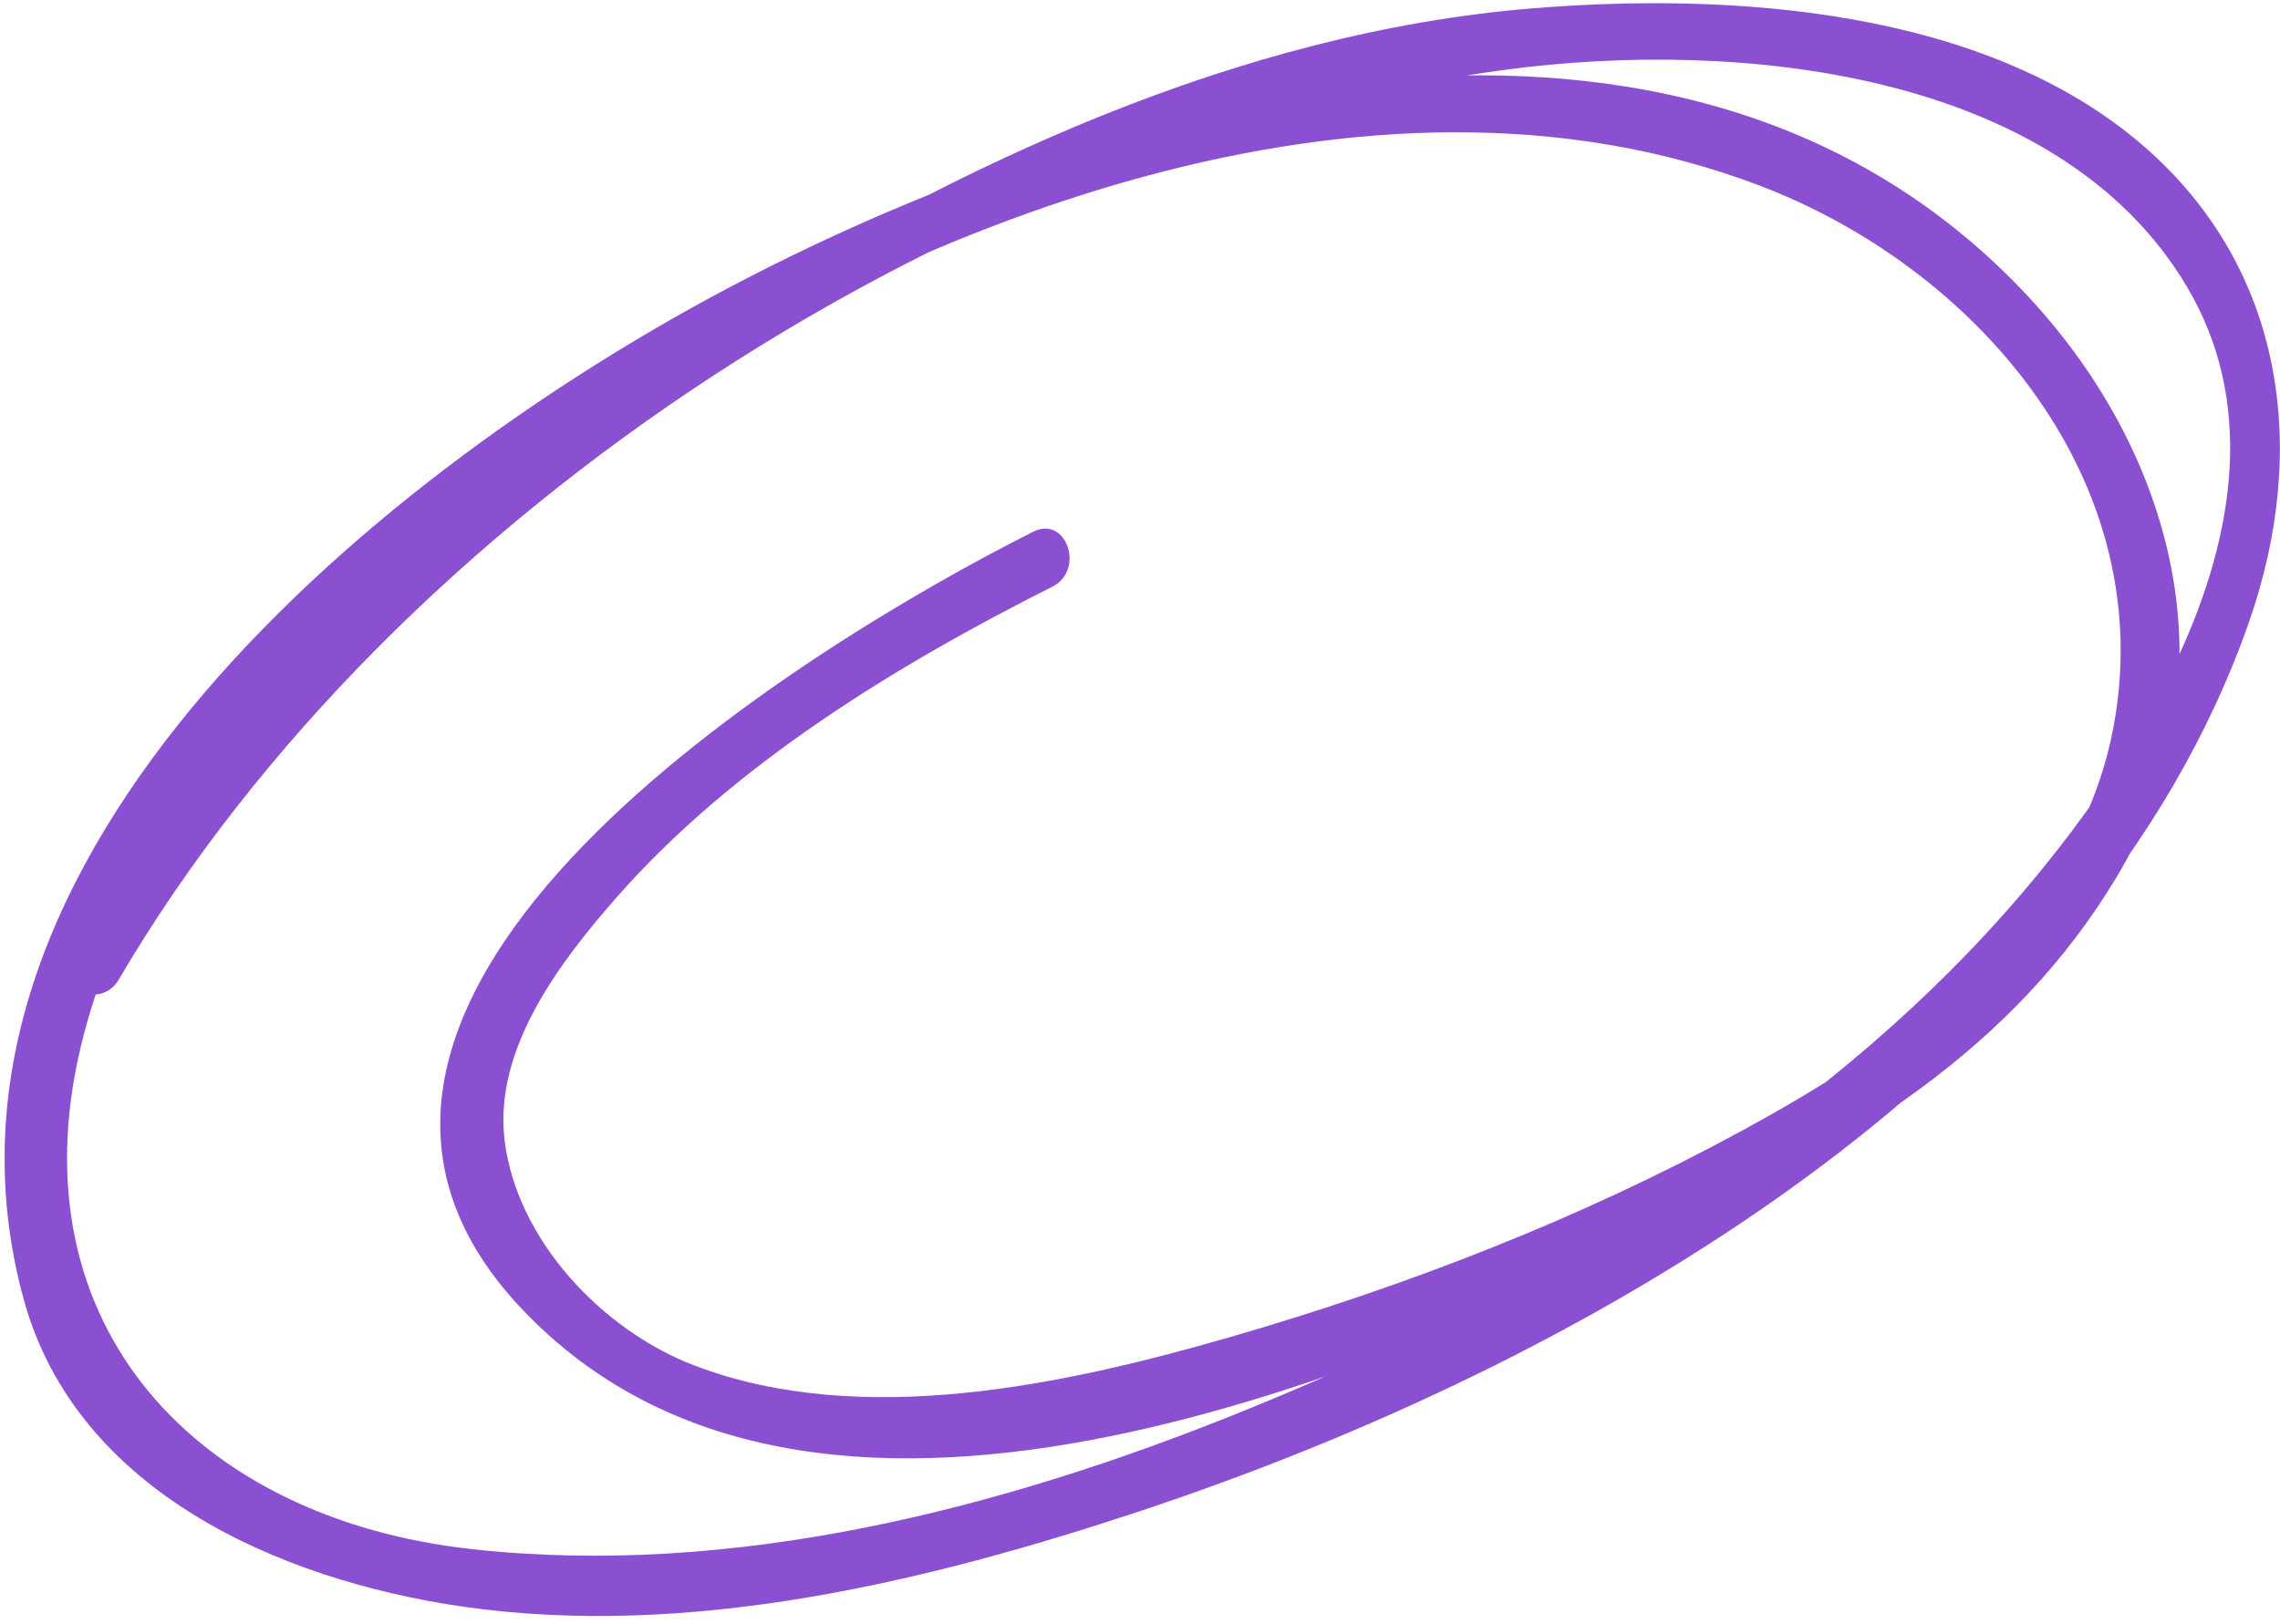 <?xml version="1.0" encoding="UTF-8"?> <svg xmlns="http://www.w3.org/2000/svg" width="167" height="119" viewBox="0 0 167 119" fill="none"> <path d="M75.672 38.957C59.304 47.188 16.681 73.049 38.175 95.839C59.452 118.399 99.691 101.006 122.688 90.07C135.636 83.914 147.416 76.894 155.004 64.299C163.815 49.684 159.274 32.907 148.095 21.232C123.07 -4.905 81.585 6.287 53.822 20.845C28.829 33.939 -7.222 62.495 1.734 95.178C5.607 109.313 20.547 115.725 33.71 117.67C50.356 120.121 67.857 115.902 83.576 110.677C115.279 100.151 153.087 78.979 164.745 45.525C169.135 32.924 167.351 19.695 157.047 10.733C145.403 0.606 126.796 -0.583 112.2 0.615C90.678 2.382 69.929 12.136 51.889 23.493C33.29 35.202 16.08 50.794 4.871 69.884C3.478 72.26 7.304 74.132 8.687 71.779C28.931 37.291 70.938 10.318 110.372 5.096C126.978 2.895 150.649 5.015 160.16 20.965C170.221 37.834 154.277 59.712 142.808 71.165C128.372 85.578 109.63 95.859 90.89 103.44C73.261 110.57 53.671 115.59 34.558 113.485C14.482 111.278 1.013 97.15 5.926 76.637C10.469 57.672 27.197 43.21 42.505 32.646C66.179 16.306 100.281 2.765 128.794 13.561C144.684 19.578 157.793 34.863 154.935 52.509C152.535 67.302 139.598 76.308 127.474 82.896C115.686 89.303 103.004 94.222 90.137 97.941C78.043 101.44 63.115 104.698 50.888 100.043C44.12 97.464 37.858 90.853 36.962 83.552C36.139 76.859 40.998 70.501 45.098 65.814C53.63 56.069 65.612 48.748 77.082 42.98C79.492 41.77 78.12 37.721 75.672 38.957" fill="#8B50D2"></path> </svg> 